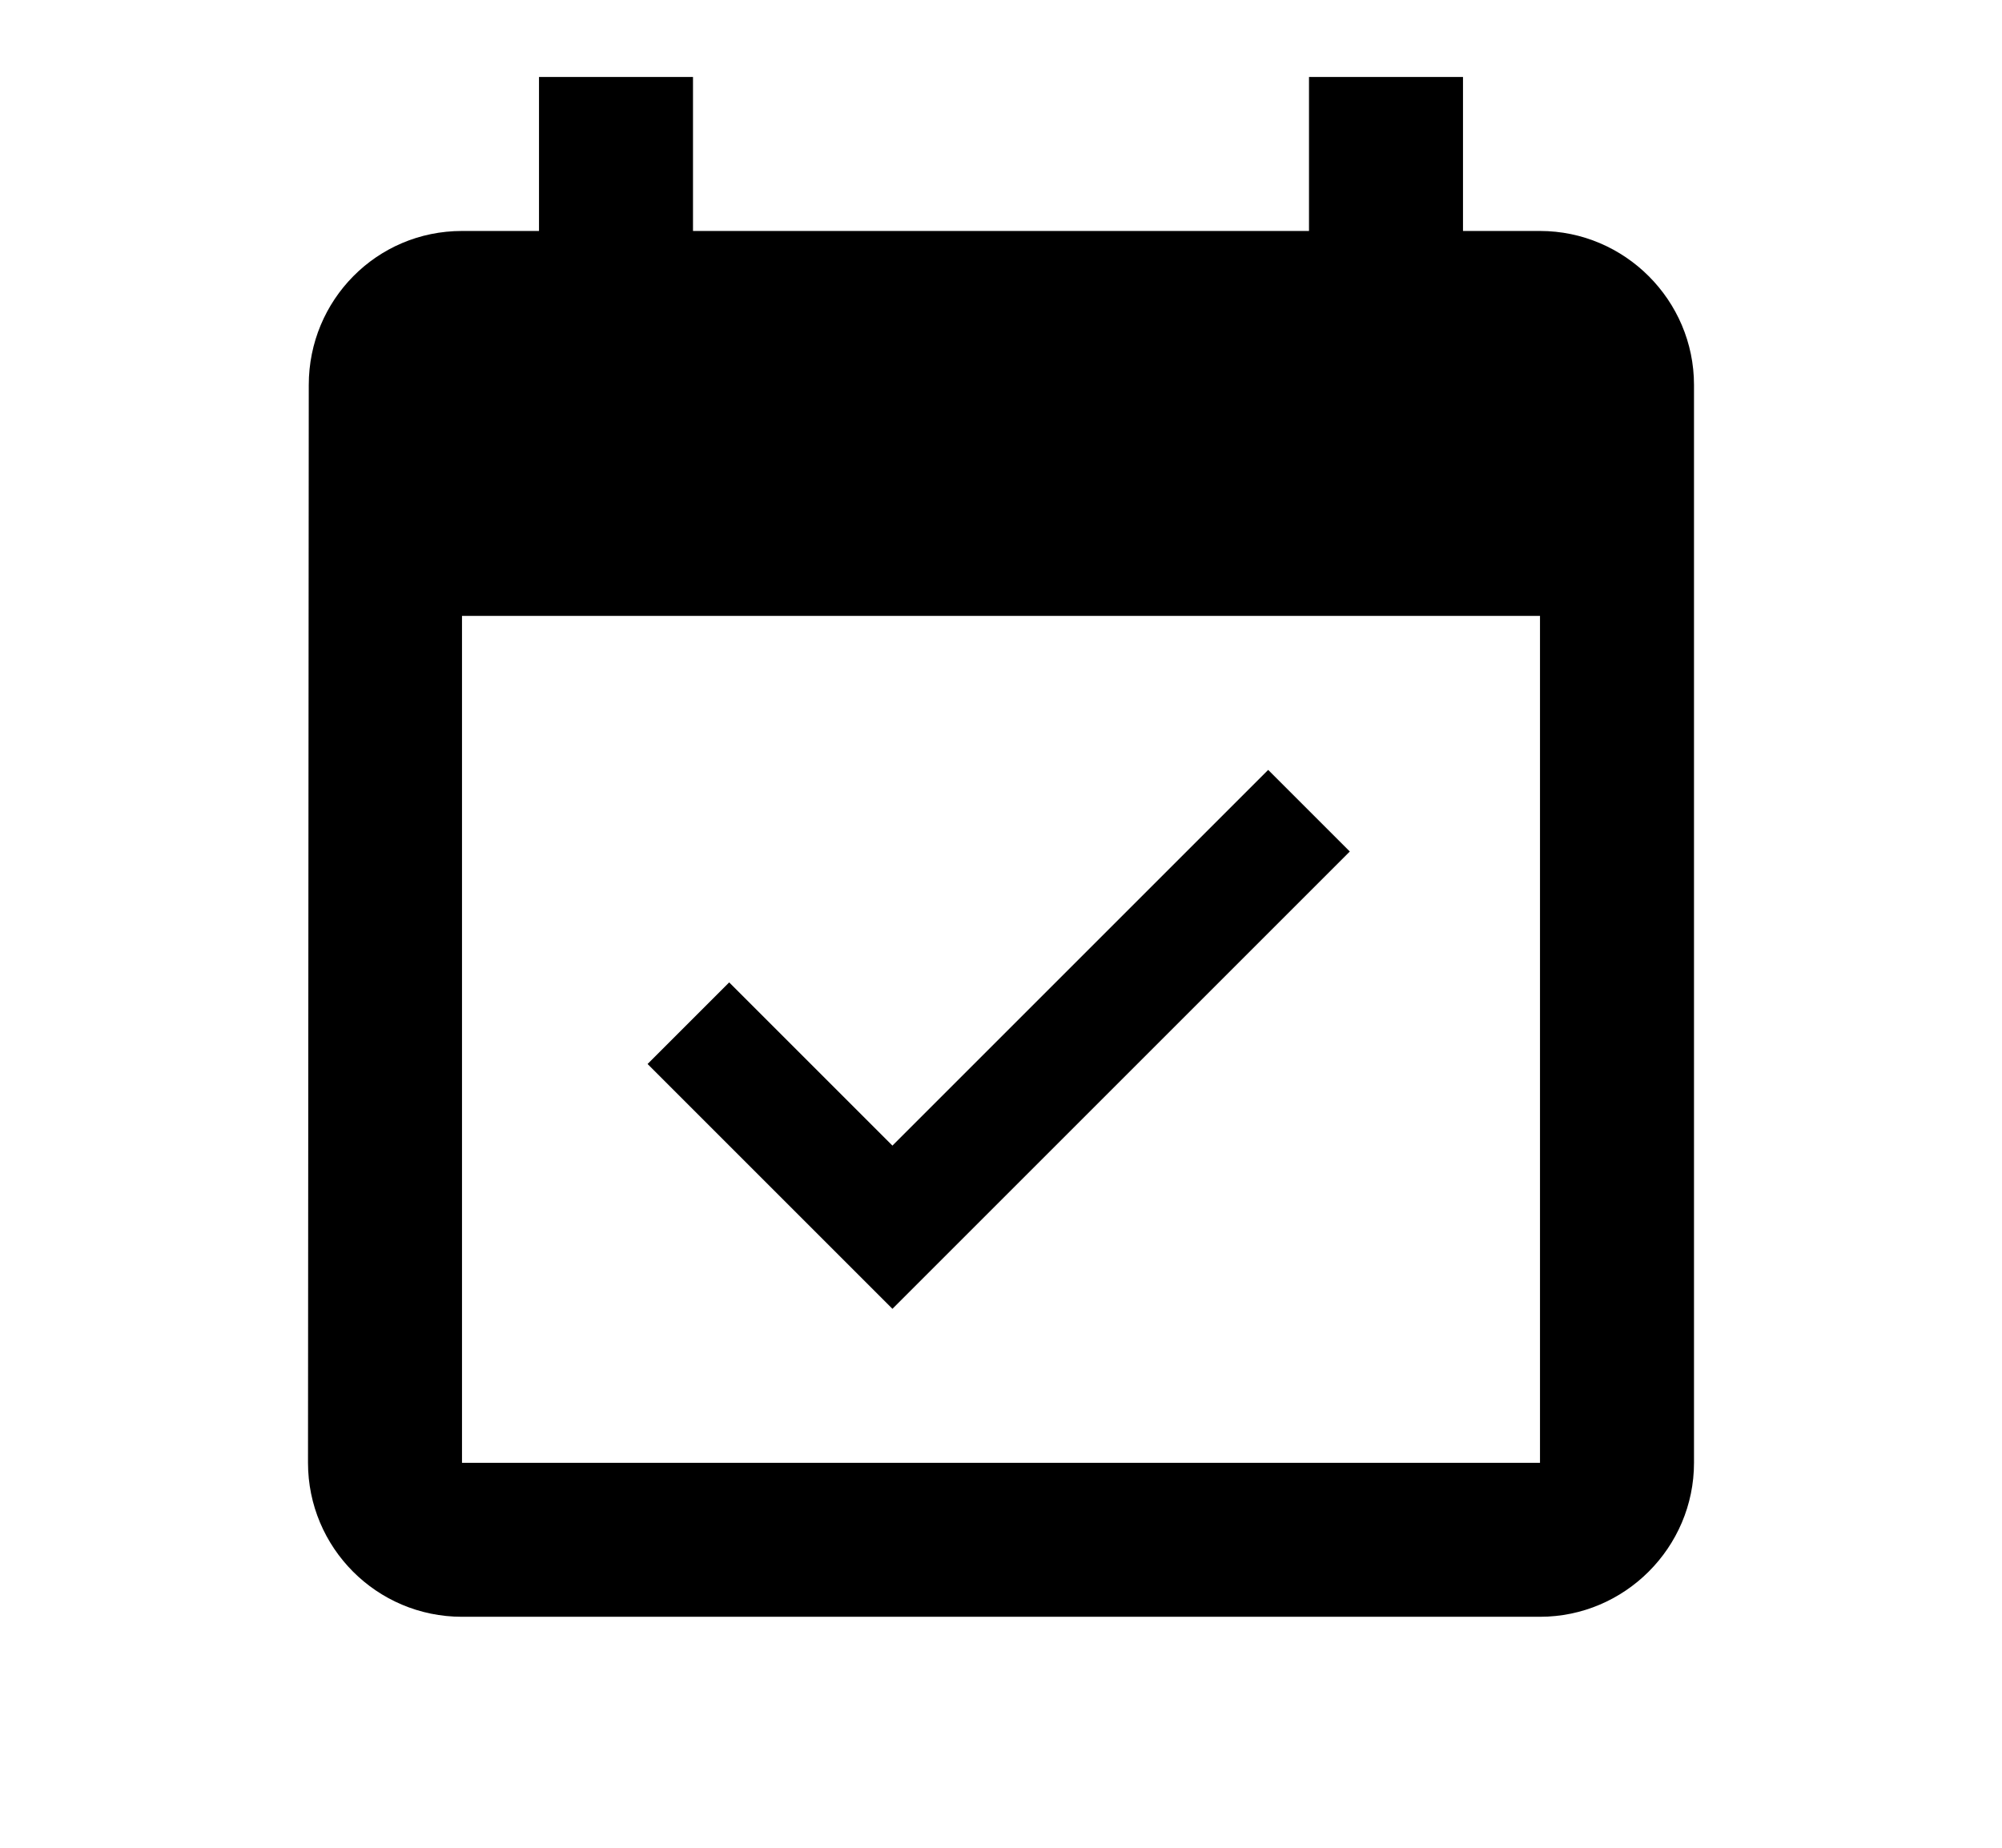 <svg xmlns="http://www.w3.org/2000/svg" width="26" height="24" viewBox="0 0 26 24">
    <g fill="none" fill-rule="evenodd">
        <g>
            <g>
                <g>
                    <g>
                        <g>
                            <g>
                                <path d="M0 0L24 0 24 24 0 24z" transform="translate(-149 -2342) translate(120 632) translate(0 195) translate(0 1491) translate(27.593) translate(2.407 24)"/>
                                <path fill="#000" fill-rule="nonzero" d="M16.53 11.06L15.47 10l-4.88 4.88-2.12-2.12-1.06 1.06L10.59 17l5.94-5.94zM19 3h-1V1h-2v2H8V1H6v2H5c-1.11 0-1.99.9-1.99 2L3 19c0 1.1.89 2 2 2h14c1.1 0 2-.9 2-2V5c0-1.1-.9-2-2-2zm0 16H5V8h14v11z" transform="translate(-149 -2342) translate(120 632) translate(0 195) translate(0 1491) translate(27.593) translate(2.407 24)"/>
                            </g>
                        </g>
                    </g>
                </g>
            </g>
        </g>
    </g>
</svg>
